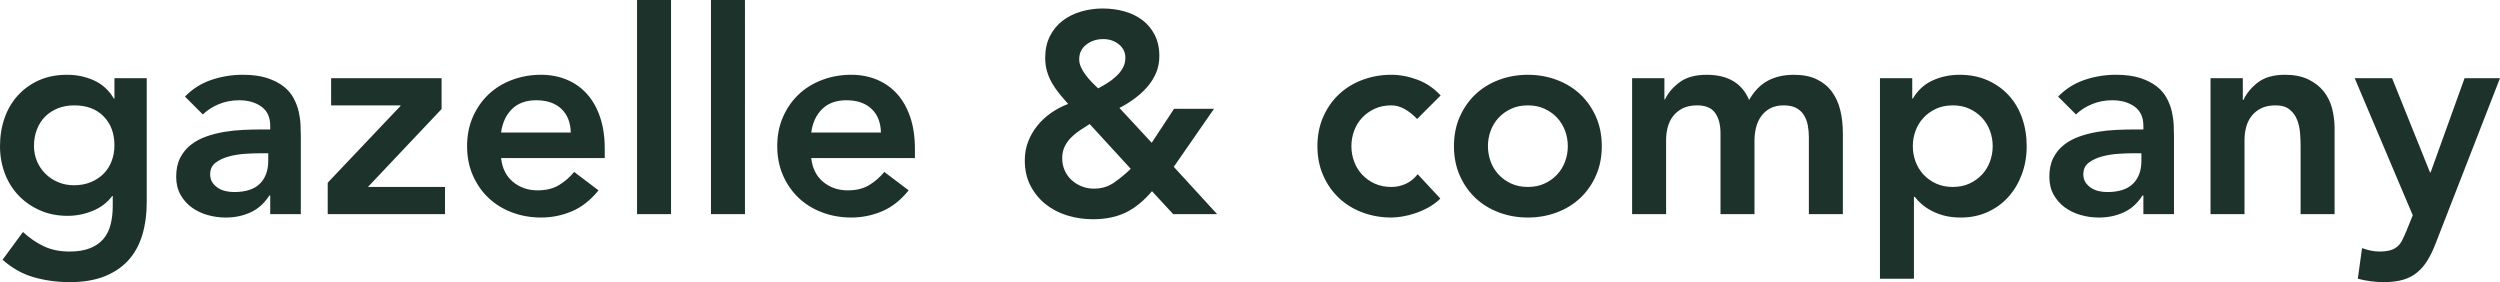 <?xml version="1.0" encoding="UTF-8"?> <svg xmlns="http://www.w3.org/2000/svg" id="Layer_2" data-name="Layer 2" viewBox="0 0 500 56.424"><defs><style> .cls-1 { fill: #1d322b; } </style></defs><g id="Layer_1-2" data-name="Layer 1"><path class="cls-1" d="M482.551,43.055l-1.304,3.23c-.303.717-.585,1.33-.849,1.84-.265.51-.594.924-.991,1.246-.397.32-.878.558-1.445.709-.566.149-1.265.226-2.095.226-.604,0-1.2-.067-1.785-.199-.587-.132-1.143-.293-1.672-.481l-.849,6.119c1.7.453,3.437.679,5.212.679,1.511,0,2.805-.161,3.88-.481,1.077-.32,2.011-.813,2.805-1.472.794-.661,1.482-1.474,2.068-2.437.585-.962,1.123-2.088,1.614-3.37l12.86-33.029h-7.082l-6.798,18.866h-.113l-7.591-18.866h-7.478l11.613,27.419ZM442.102,42.828h6.8v-14.844c0-.907.113-1.775.339-2.605.226-.83.594-1.566,1.104-2.21.51-.64,1.152-1.15,1.927-1.528.772-.378,1.727-.568,2.86-.568,1.171,0,2.097.274,2.776.82.681.548,1.181,1.229,1.501,2.04.322.813.519,1.681.596,2.607.075.926.113,1.766.113,2.521v13.766h6.798v-17.165c0-1.397-.171-2.74-.51-4.022-.339-1.284-.907-2.417-1.698-3.401-.794-.981-1.823-1.773-3.088-2.379-1.265-.604-2.805-.907-4.616-.907-2.268,0-4.062.502-5.383,1.501-1.323,1.003-2.304,2.182-2.946,3.543h-.113v-4.363h-6.458v27.193ZM428.28,32.177c0,1.927-.558,3.447-1.672,4.561-1.114,1.114-2.841,1.672-5.184,1.672-.566,0-1.133-.065-1.698-.199-.568-.13-1.077-.349-1.53-.65-.454-.303-.822-.671-1.104-1.106-.284-.433-.426-.972-.426-1.614,0-.981.358-1.746,1.075-2.295.719-.546,1.597-.962,2.636-1.246,1.037-.284,2.143-.462,3.313-.539,1.171-.075,2.229-.113,3.173-.113h1.417v1.53ZM428.677,42.828h6.119v-15.635c0-.642-.021-1.388-.058-2.239-.038-.849-.161-1.727-.368-2.634-.209-.907-.548-1.802-1.02-2.692-.473-.886-1.143-1.67-2.011-2.35-.87-.681-1.965-1.236-3.286-1.672-1.323-.433-2.946-.652-4.873-.652-2.153,0-4.239.341-6.259,1.02-2.021.681-3.786,1.794-5.297,3.343l3.57,3.57c.905-.868,1.982-1.558,3.228-2.068,1.246-.51,2.586-.765,4.022-.765,1.813,0,3.305.426,4.476,1.275,1.169.849,1.756,2.124,1.756,3.825v.736h-1.7c-1.133,0-2.341.029-3.625.084-1.284.058-2.559.19-3.825.397-1.265.209-2.483.519-3.654.935-1.171.416-2.201.972-3.087,1.67-.888.7-1.597,1.568-2.124,2.607-.531,1.039-.794,2.295-.794,3.767,0,1.359.284,2.55.849,3.57.567,1.02,1.311,1.869,2.237,2.55.926.679,1.984,1.188,3.173,1.528,1.19.341,2.408.51,3.654.51,1.813,0,3.476-.349,4.986-1.047,1.511-.7,2.757-1.823,3.738-3.372h.171v3.74ZM398,32.291c-.358.983-.888,1.852-1.585,2.607-.7.755-1.539,1.359-2.523,1.812-.982.454-2.095.68-3.341.68s-2.362-.226-3.343-.68c-.982-.453-1.821-1.056-2.521-1.812-.698-.755-1.227-1.624-1.585-2.607-.36-.982-.539-2.001-.539-3.06,0-1.056.178-2.076.539-3.058.358-.981.888-1.85,1.585-2.607.7-.755,1.539-1.359,2.521-1.812.982-.454,2.097-.68,3.343-.68s2.36.226,3.341.68c.983.453,1.823,1.056,2.523,1.812.698.757,1.227,1.626,1.585,2.607.358.982.539,2.001.539,3.058,0,1.058-.18,2.078-.539,3.06M375.991,55.745h6.798v-16.373h.171c.339.454.774.916,1.304,1.388.527.473,1.169.916,1.925,1.332.755.416,1.624.755,2.607,1.02.982.263,2.115.395,3.399.395,1.927,0,3.7-.368,5.325-1.104,1.624-.736,3.012-1.746,4.164-3.031,1.152-1.282,2.047-2.795,2.692-4.532.64-1.737.962-3.606.962-5.609,0-2.001-.303-3.87-.907-5.607s-1.492-3.248-2.663-4.532-2.588-2.295-4.248-3.031c-1.662-.738-3.533-1.106-5.609-1.106-1.927,0-3.721.38-5.381,1.133-1.662.757-2.985,1.965-3.966,3.627h-.113v-4.08h-6.458v40.11ZM326.421,42.828h6.8v-14.844c0-.907.113-1.775.339-2.605.226-.83.594-1.566,1.104-2.21.51-.64,1.152-1.15,1.927-1.528.774-.378,1.727-.568,2.86-.568,1.662,0,2.853.5,3.57,1.501.717,1.001,1.077,2.35,1.077,4.051v16.203h6.798v-14.73c0-.868.103-1.727.311-2.576.207-.849.548-1.605,1.02-2.266.472-.661,1.077-1.19,1.813-1.587.736-.397,1.633-.594,2.692-.594,1.02,0,1.85.171,2.492.51s1.152.803,1.53,1.388c.376.587.642,1.265.794,2.04.149.774.226,1.578.226,2.408v15.409h6.798v-16.203c0-1.624-.171-3.144-.51-4.561-.339-1.417-.897-2.653-1.672-3.711-.774-1.056-1.785-1.886-3.031-2.492-1.246-.604-2.776-.907-4.589-.907-2.038,0-3.794.406-5.268,1.219-1.472.813-2.701,2.088-3.683,3.825-1.397-3.362-4.229-5.044-8.496-5.044-2.268,0-4.072.502-5.412,1.501-1.34,1.003-2.314,2.145-2.918,3.428h-.113v-4.248h-6.458v27.193ZM298.125,26.173c.358-.981.886-1.85,1.585-2.607.698-.755,1.539-1.359,2.521-1.812.982-.454,2.097-.68,3.343-.68s2.36.226,3.341.68c.982.453,1.823,1.056,2.521,1.812.7.757,1.227,1.626,1.587,2.607.358.982.539,2.001.539,3.058,0,1.058-.18,2.078-.539,3.06-.36.983-.888,1.852-1.587,2.607-.698.755-1.539,1.359-2.521,1.812-.982.454-2.095.68-3.341.68s-2.362-.226-3.343-.68c-.982-.453-1.823-1.056-2.521-1.812-.7-.755-1.227-1.624-1.585-2.607-.36-.982-.539-2.001-.539-3.06,0-1.056.178-2.076.539-3.058M291.95,35.095c.773,1.756,1.821,3.257,3.144,4.503,1.321,1.248,2.889,2.21,4.701,2.891,1.813.679,3.74,1.018,5.78,1.018s3.964-.339,5.778-1.018c1.813-.681,3.38-1.643,4.702-2.891,1.321-1.246,2.369-2.747,3.144-4.503.774-1.756,1.162-3.711,1.162-5.864s-.387-4.106-1.162-5.862c-.774-1.756-1.823-3.257-3.144-4.505-1.323-1.246-2.889-2.208-4.702-2.889-1.813-.678-3.738-1.02-5.778-1.02s-3.966.341-5.78,1.02c-1.812.681-3.38,1.643-4.701,2.889-1.323,1.248-2.371,2.749-3.144,4.505-.774,1.756-1.162,3.709-1.162,5.862s.387,4.108,1.162,5.864M288.126,19.092c-1.323-1.436-2.86-2.485-4.618-3.144-1.756-.661-3.502-.993-5.239-.993-2.04,0-3.966.341-5.778,1.02-1.813.681-3.382,1.643-4.702,2.889-1.323,1.248-2.371,2.749-3.144,4.505-.774,1.756-1.162,3.709-1.162,5.862s.387,4.108,1.162,5.864c.773,1.756,1.821,3.257,3.144,4.503,1.321,1.248,2.889,2.21,4.702,2.891,1.812.679,3.738,1.018,5.778,1.018.604,0,1.321-.065,2.153-.197.83-.132,1.698-.349,2.605-.652.907-.301,1.804-.698,2.692-1.188.888-.491,1.672-1.077,2.35-1.756l-4.532-4.873c-.642.832-1.417,1.465-2.321,1.898-.907.435-1.89.652-2.946.652-1.246,0-2.362-.226-3.343-.68-.982-.453-1.821-1.056-2.521-1.812-.698-.755-1.227-1.624-1.585-2.607-.36-.982-.539-2.001-.539-3.06,0-1.056.178-2.076.539-3.058.358-.981.888-1.85,1.585-2.607.7-.755,1.539-1.359,2.521-1.812.982-.454,2.097-.68,3.343-.68.907,0,1.792.245,2.663.736.868.491,1.698,1.152,2.492,1.982l4.702-4.7ZM226.15,33.765c-1.02.982-2.116,1.888-3.286,2.718-1.171.832-2.532,1.246-4.08,1.246-.87,0-1.681-.149-2.437-.453-.755-.303-1.426-.717-2.011-1.246-.587-.529-1.049-1.171-1.388-1.927-.339-.755-.51-1.566-.51-2.437,0-.868.161-1.643.481-2.321.32-.68.746-1.284,1.275-1.813s1.114-1.01,1.756-1.446c.642-.433,1.304-.859,1.984-1.275l8.214,8.953ZM223.769,8.866c.868.698,1.304,1.595,1.304,2.689,0,.757-.169,1.436-.51,2.04-.339.606-.784,1.162-1.33,1.672-.548.51-1.143.962-1.785,1.359-.642.397-1.246.746-1.813,1.049-.452-.416-.897-.849-1.33-1.304-.435-.453-.842-.934-1.219-1.444-.378-.51-.679-1.02-.905-1.53-.228-.51-.341-1.029-.341-1.558,0-1.208.472-2.182,1.417-2.918.943-.736,2.076-1.104,3.399-1.104,1.208,0,2.247.349,3.115,1.049M242.805,21.754h-7.988l-4.476,6.798-6.457-6.968c.982-.491,1.953-1.085,2.916-1.785.964-.698,1.823-1.472,2.578-2.324.755-.849,1.359-1.792,1.813-2.831.452-1.039.679-2.182.679-3.428,0-1.624-.311-3.04-.934-4.248-.623-1.21-1.455-2.201-2.494-2.975-1.039-.774-2.237-1.35-3.596-1.727-1.359-.378-2.795-.567-4.306-.567s-2.966.209-4.361.623c-1.399.416-2.626,1.029-3.683,1.842-1.058.813-1.898,1.84-2.521,3.086-.623,1.246-.935,2.682-.935,4.306,0,.983.123,1.89.368,2.72.245.83.575,1.605.991,2.321.416.719.897,1.417,1.445,2.097.546.679,1.141,1.378,1.785,2.095-1.21.454-2.343,1.049-3.399,1.785-1.058.736-1.974,1.587-2.749,2.55-.774.962-1.388,2.021-1.84,3.173-.454,1.152-.68,2.408-.68,3.767,0,1.927.378,3.618,1.133,5.071.755,1.455,1.756,2.682,3.004,3.683,1.246,1.001,2.69,1.756,4.332,2.266,1.643.51,3.351.765,5.128.765,2.567,0,4.777-.454,6.627-1.359,1.85-.907,3.589-2.324,5.212-4.25l4.248,4.59h8.782l-8.669-9.461,8.046-11.613ZM162.248,26.512c.263-1.963.991-3.531,2.182-4.702,1.189-1.169,2.803-1.756,4.842-1.756,2.153,0,3.834.577,5.042,1.727,1.21,1.154,1.833,2.73,1.871,4.731h-13.937ZM182.982,31.612v-1.871c0-2.379-.312-4.484-.935-6.317-.623-1.831-1.491-3.37-2.605-4.616-1.116-1.246-2.456-2.201-4.022-2.86-1.568-.661-3.297-.993-5.184-.993-2.04,0-3.966.341-5.78,1.02-1.812.681-3.38,1.643-4.702,2.889-1.321,1.248-2.369,2.749-3.144,4.505-.774,1.756-1.16,3.709-1.16,5.862s.385,4.108,1.16,5.864c.774,1.756,1.823,3.257,3.144,4.503,1.323,1.248,2.891,2.21,4.702,2.891,1.813.679,3.74,1.018,5.78,1.018,2.153,0,4.21-.416,6.175-1.246,1.963-.83,3.738-2.228,5.325-4.191l-4.873-3.683c-.868,1.056-1.879,1.936-3.031,2.634-1.152.7-2.576,1.049-4.277,1.049-1.927,0-3.57-.567-4.929-1.7-1.359-1.133-2.153-2.72-2.379-4.758h20.735ZM142.194,42.828h6.798V0h-6.798v42.828ZM127.408,42.828h6.798V0h-6.798v42.828ZM100.215,26.512c.265-1.963.993-3.531,2.182-4.702,1.19-1.169,2.805-1.756,4.844-1.756,2.153,0,3.832.577,5.042,1.727,1.208,1.154,1.831,2.73,1.869,4.731h-13.937ZM120.949,31.612v-1.871c0-2.379-.31-4.484-.934-6.317-.623-1.831-1.493-3.37-2.607-4.616s-2.456-2.201-4.022-2.86c-1.568-.661-3.295-.993-5.184-.993-2.04,0-3.964.341-5.778,1.02-1.813.681-3.38,1.643-4.702,2.889-1.323,1.248-2.369,2.749-3.144,4.505-.774,1.756-1.162,3.709-1.162,5.862s.387,4.108,1.162,5.864c.774,1.756,1.821,3.257,3.144,4.503,1.323,1.248,2.889,2.21,4.702,2.891,1.813.679,3.738,1.018,5.778,1.018,2.153,0,4.212-.416,6.175-1.246,1.963-.83,3.74-2.228,5.325-4.191l-4.871-3.683c-.87,1.056-1.881,1.936-3.031,2.634-1.152.7-2.578,1.049-4.277,1.049-1.927,0-3.57-.567-4.929-1.7-1.361-1.133-2.153-2.72-2.381-4.758h20.735ZM65.545,42.828h23.453v-5.439h-15.409l14.73-15.58v-6.175h-22.096v5.439h13.881v.113l-14.56,15.353v6.288ZM53.648,32.177c0,1.927-.558,3.447-1.67,4.561-1.116,1.114-2.843,1.672-5.184,1.672-.567,0-1.133-.065-1.7-.199-.567-.13-1.075-.349-1.53-.65-.452-.303-.821-.671-1.104-1.106-.284-.433-.426-.972-.426-1.614,0-.981.358-1.746,1.077-2.295.717-.546,1.595-.962,2.634-1.246,1.037-.284,2.143-.462,3.314-.539,1.169-.075,2.228-.113,3.173-.113h1.415v1.53ZM54.045,42.828h6.119v-15.635c0-.642-.019-1.388-.058-2.239-.038-.849-.161-1.727-.368-2.634-.207-.907-.548-1.802-1.02-2.692-.472-.886-1.143-1.67-2.011-2.35-.868-.681-1.963-1.236-3.286-1.672-1.323-.433-2.946-.652-4.871-.652-2.153,0-4.24.341-6.261,1.02-2.021.681-3.786,1.794-5.297,3.343l3.57,3.57c.907-.868,1.982-1.558,3.228-2.068s2.588-.765,4.022-.765c1.813,0,3.305.426,4.476,1.275s1.756,2.124,1.756,3.825v.736h-1.698c-1.133,0-2.343.029-3.627.084-1.284.058-2.559.19-3.823.397-1.267.209-2.485.519-3.656.935-1.169.416-2.199.972-3.086,1.67-.888.7-1.597,1.568-2.124,2.607-.529,1.039-.794,2.295-.794,3.767,0,1.359.284,2.55.849,3.57.567,1.02,1.313,1.869,2.239,2.55.924.679,1.982,1.188,3.171,1.528,1.19.341,2.408.51,3.656.51,1.812,0,3.474-.349,4.984-1.047,1.511-.7,2.757-1.823,3.74-3.372h.169v3.74ZM20.735,23.284c1.436,1.472,2.153,3.399,2.153,5.778,0,1.133-.19,2.191-.567,3.173-.378.981-.914,1.821-1.614,2.521-.7.7-1.549,1.256-2.55,1.672-1.001.416-2.124.623-3.37.623-1.133,0-2.191-.207-3.173-.623-.982-.416-1.833-.983-2.55-1.7-.717-.717-1.275-1.549-1.67-2.492-.397-.945-.596-1.963-.596-3.06,0-1.208.199-2.314.596-3.315.395-1.001.943-1.85,1.643-2.55.698-.698,1.538-1.246,2.521-1.643.982-.397,2.076-.594,3.286-.594,2.492,0,4.455.736,5.891,2.21M22.887,15.635v4.08h-.113c-.983-1.662-2.304-2.87-3.966-3.627-1.662-.753-3.454-1.133-5.381-1.133-2.116,0-3.995.368-5.638,1.106-1.643.736-3.05,1.746-4.219,3.031-1.171,1.284-2.059,2.795-2.663,4.532-.604,1.737-.907,3.606-.907,5.607,0,1.927.32,3.74.962,5.439.642,1.7,1.558,3.173,2.749,4.419,1.189,1.248,2.615,2.239,4.277,2.975,1.662.736,3.512,1.104,5.552,1.104,1.698,0,3.361-.33,4.986-.991,1.622-.659,2.925-1.653,3.909-2.973h.113v1.982c0,1.359-.142,2.596-.426,3.709-.284,1.114-.755,2.069-1.417,2.862-.661.794-1.549,1.417-2.663,1.869-1.114.454-2.483.681-4.106.681-1.927,0-3.627-.341-5.099-1.02-1.472-.68-2.889-1.643-4.248-2.889l-4.079,5.552c1.927,1.698,4.022,2.87,6.288,3.512s4.664.962,7.195.962c2.644,0,4.929-.378,6.855-1.133,1.927-.755,3.522-1.821,4.787-3.2,1.265-1.38,2.201-3.06,2.805-5.044.604-1.982.907-4.2.907-6.656V15.635h-6.458Z"></path></g></svg> 